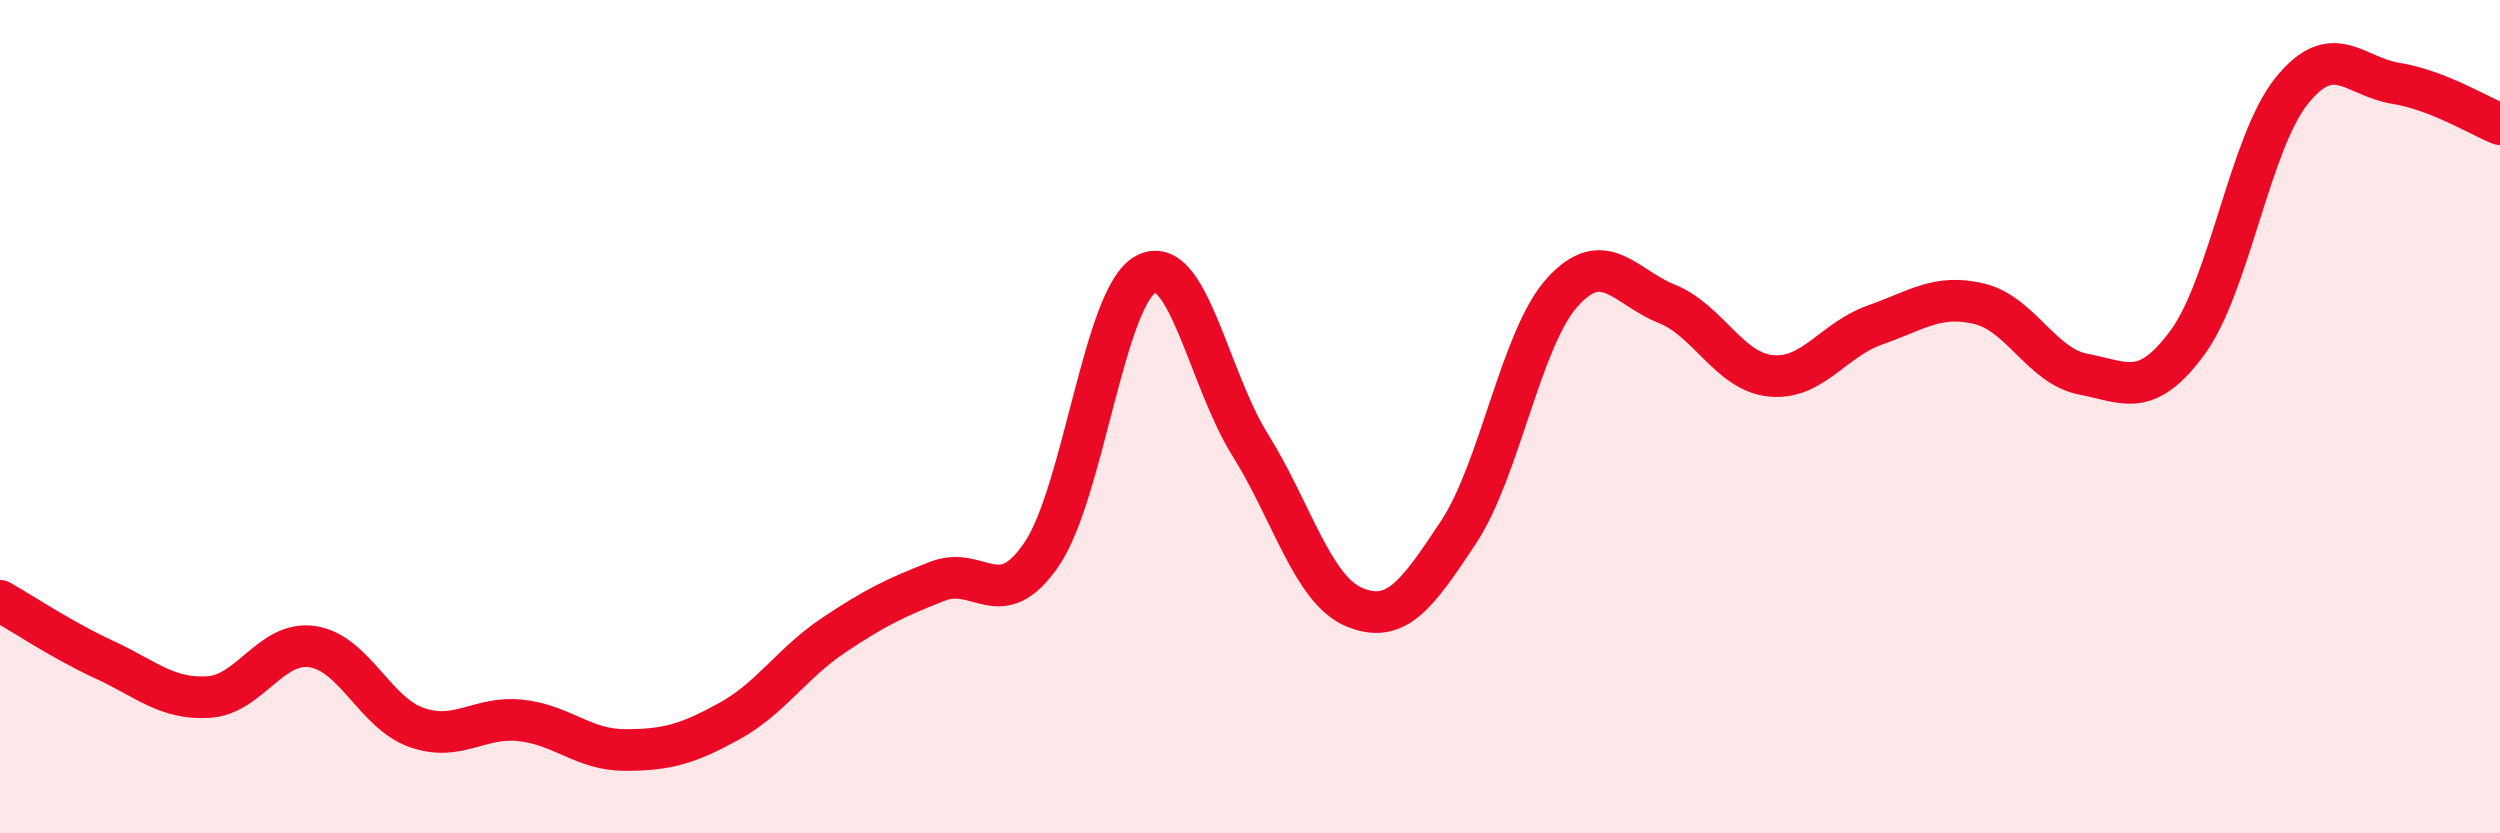 
    <svg width="60" height="20" viewBox="0 0 60 20" xmlns="http://www.w3.org/2000/svg">
      <path
        d="M 0,14.42 C 0.5,14.7 1.5,15.37 2.5,15.83 C 3.5,16.29 4,16.79 5,16.73 C 6,16.67 6.5,15.37 7.5,15.52 C 8.5,15.67 9,17.11 10,17.46 C 11,17.81 11.5,17.18 12.5,17.29 C 13.5,17.4 14,18 15,18 C 16,18 16.5,17.86 17.5,17.31 C 18.5,16.76 19,15.92 20,15.25 C 21,14.58 21.5,14.34 22.5,13.95 C 23.5,13.56 24,14.77 25,13.3 C 26,11.83 26.5,7.11 27.5,6.58 C 28.5,6.05 29,9.07 30,10.67 C 31,12.27 31.5,14.15 32.5,14.57 C 33.5,14.99 34,14.29 35,12.78 C 36,11.27 36.5,8.11 37.5,7.01 C 38.5,5.91 39,6.89 40,7.29 C 41,7.69 41.5,8.92 42.5,9.02 C 43.5,9.12 44,8.15 45,7.8 C 46,7.45 46.5,7.05 47.5,7.29 C 48.5,7.53 49,8.79 50,8.98 C 51,9.17 51.5,9.58 52.5,8.22 C 53.5,6.86 54,3.42 55,2.18 C 56,0.94 56.5,1.84 57.5,2 C 58.5,2.16 59.5,2.78 60,2.98L60 20L0 20Z"
        fill="#EB0A25"
        opacity="0.1"
        stroke-linecap="round"
        stroke-linejoin="round"
      />
      <path
        d="M 0,14.42 C 0.5,14.7 1.5,15.37 2.5,15.83 C 3.5,16.29 4,16.79 5,16.73 C 6,16.67 6.5,15.37 7.5,15.52 C 8.5,15.67 9,17.11 10,17.46 C 11,17.81 11.5,17.18 12.5,17.29 C 13.5,17.4 14,18 15,18 C 16,18 16.5,17.86 17.5,17.31 C 18.5,16.76 19,15.92 20,15.25 C 21,14.58 21.5,14.34 22.5,13.95 C 23.5,13.56 24,14.77 25,13.3 C 26,11.83 26.5,7.11 27.5,6.58 C 28.5,6.05 29,9.07 30,10.67 C 31,12.27 31.5,14.15 32.5,14.57 C 33.5,14.99 34,14.29 35,12.78 C 36,11.27 36.5,8.11 37.5,7.01 C 38.5,5.91 39,6.89 40,7.29 C 41,7.69 41.5,8.92 42.5,9.02 C 43.5,9.12 44,8.15 45,7.8 C 46,7.45 46.5,7.05 47.5,7.29 C 48.5,7.53 49,8.79 50,8.98 C 51,9.17 51.5,9.58 52.5,8.22 C 53.5,6.86 54,3.42 55,2.18 C 56,0.94 56.5,1.84 57.5,2 C 58.5,2.16 59.5,2.78 60,2.98"
        stroke="#EB0A25"
        stroke-width="1"
        fill="none"
        stroke-linecap="round"
        stroke-linejoin="round"
      />
    </svg>
  